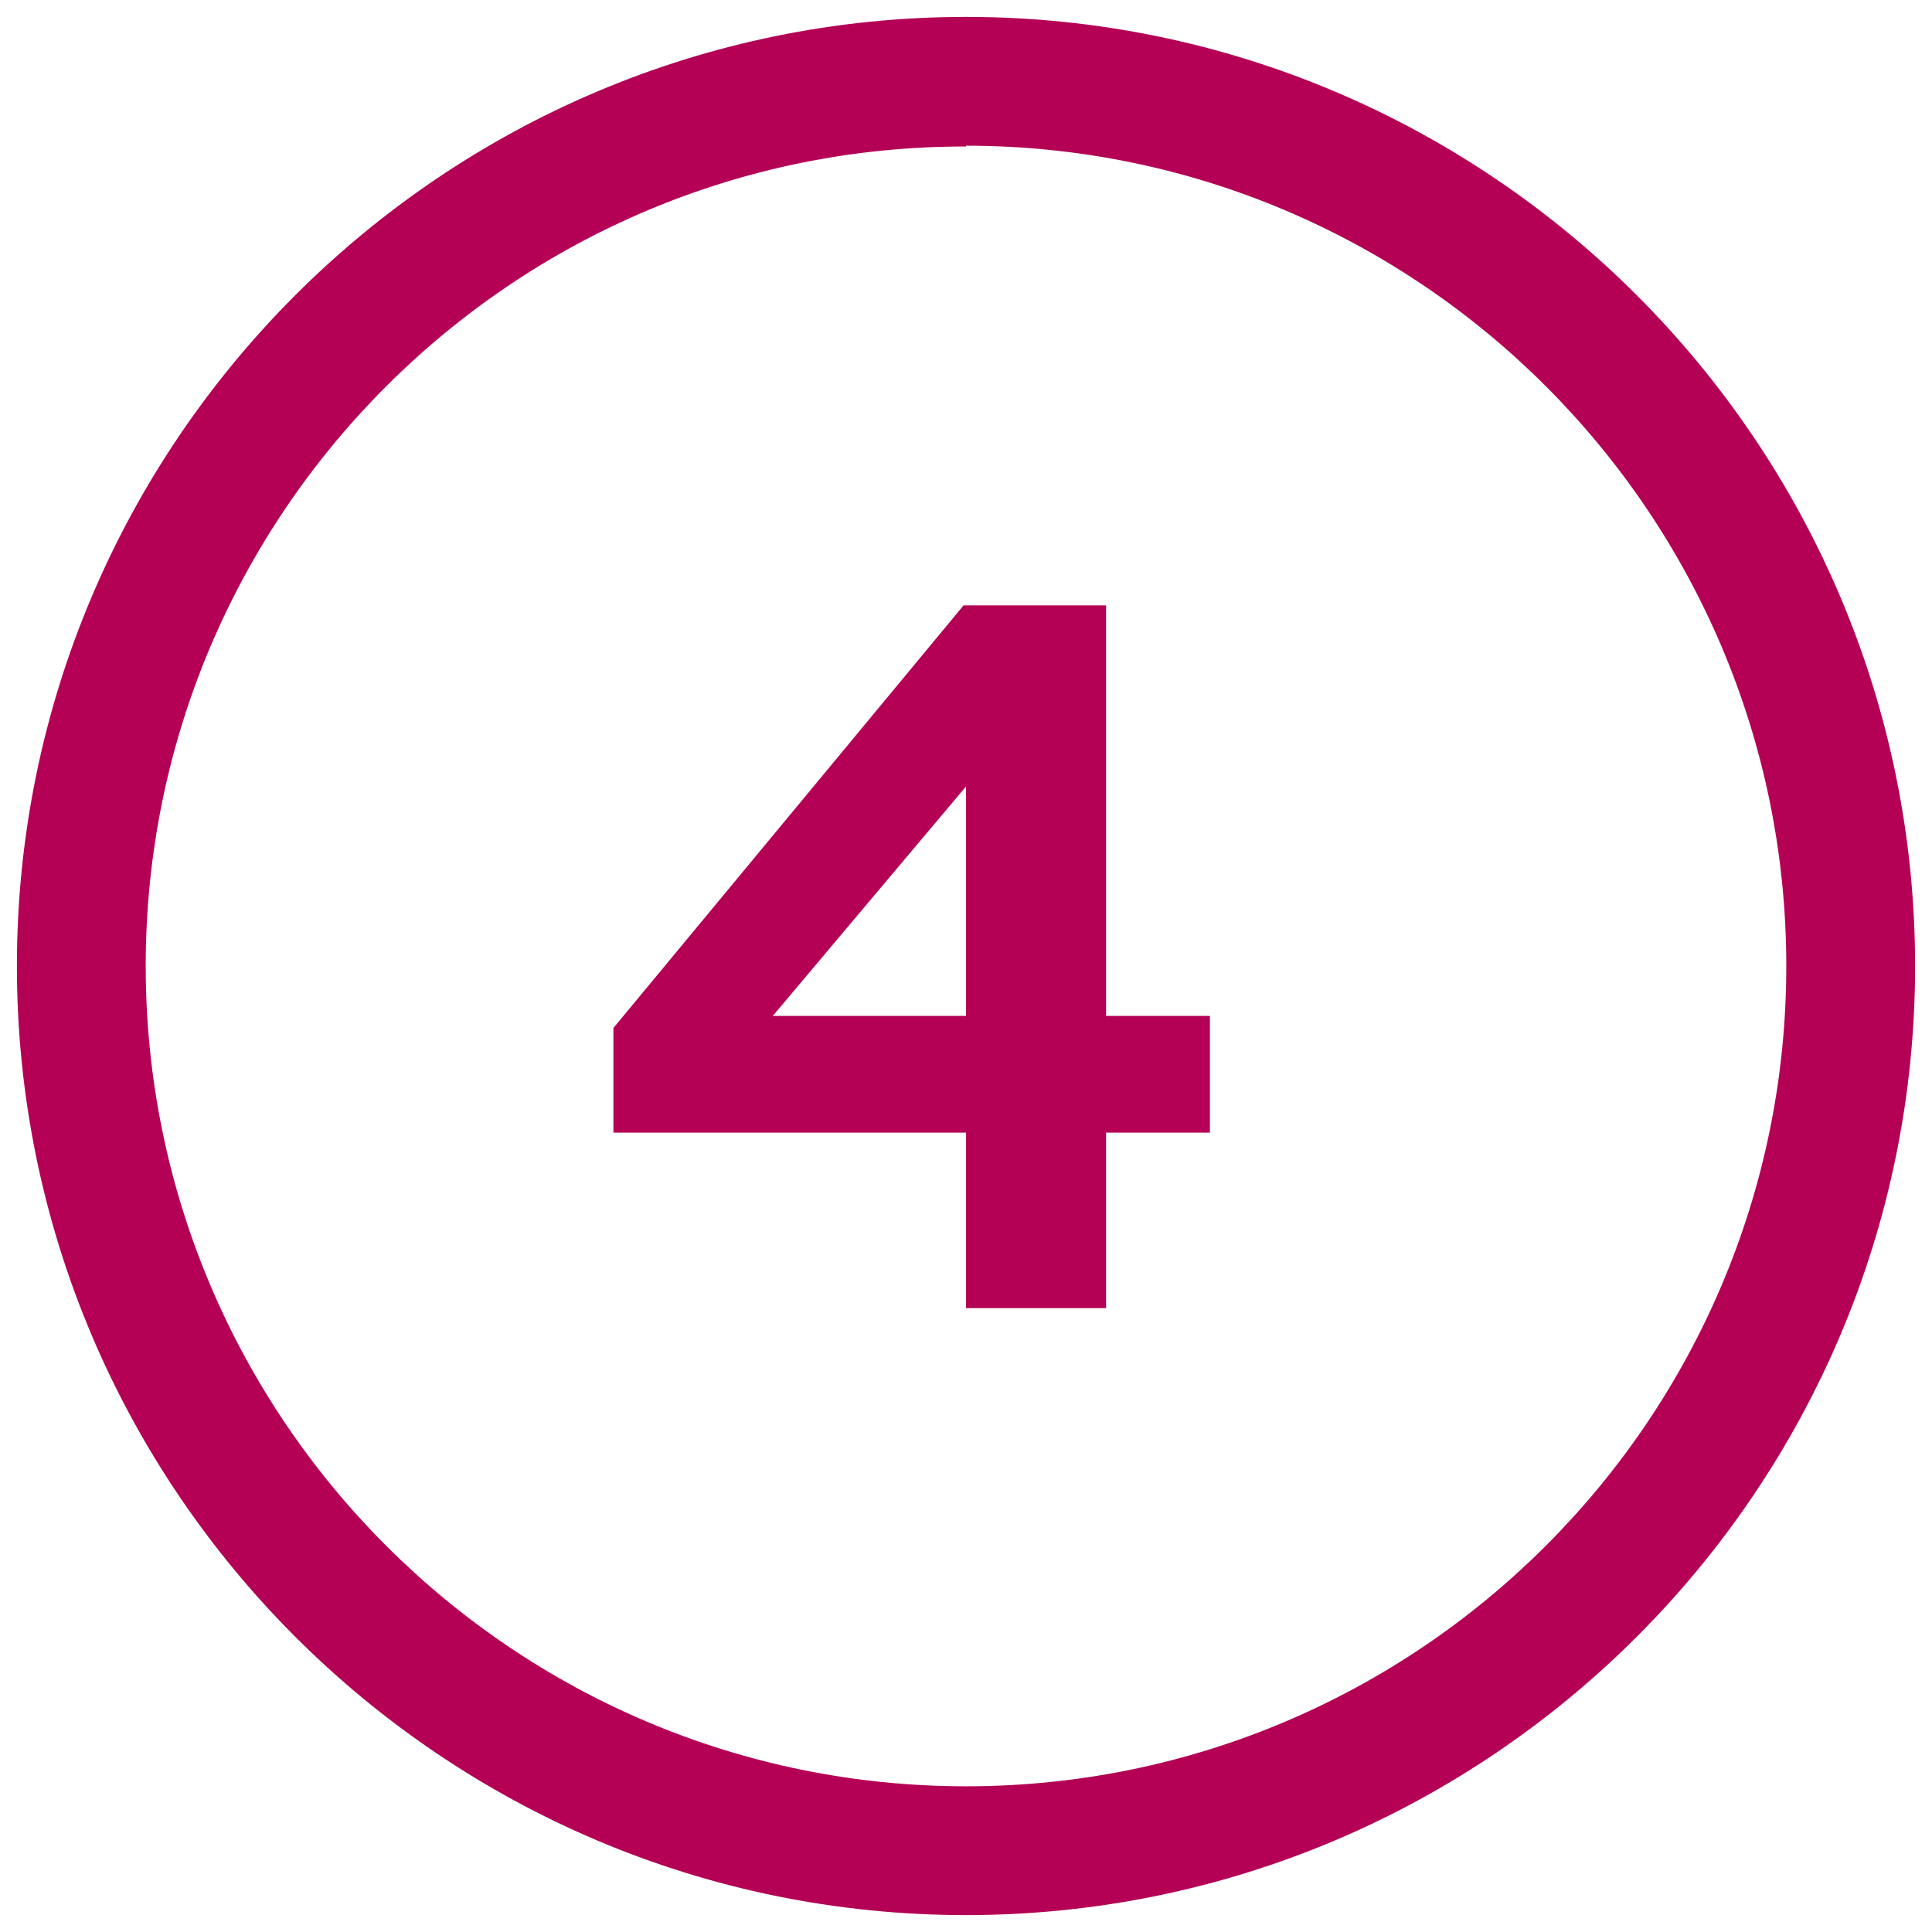 <svg xmlns="http://www.w3.org/2000/svg" viewBox="0 0 24 24"><path d="M13.75 16.25H12v-2.18H7.62v-1.3l4.35-5.25h1.77v5.1h1.29v1.45h-1.29v2.18zM12 9.77l-2.4 2.85H12z" style="fill:#b40055"/><path d="M12 23.79C5.5 23.79.21 18.5.21 12S5.5.21 12 .21 23.79 5.5 23.79 12 18.5 23.79 12 23.79m0-21.97C6.38 1.81 1.81 6.38 1.81 12S6.38 22.19 12 22.19 22.19 17.62 22.19 12 17.62 1.81 12 1.81z" style="fill:#b40055"/></svg>